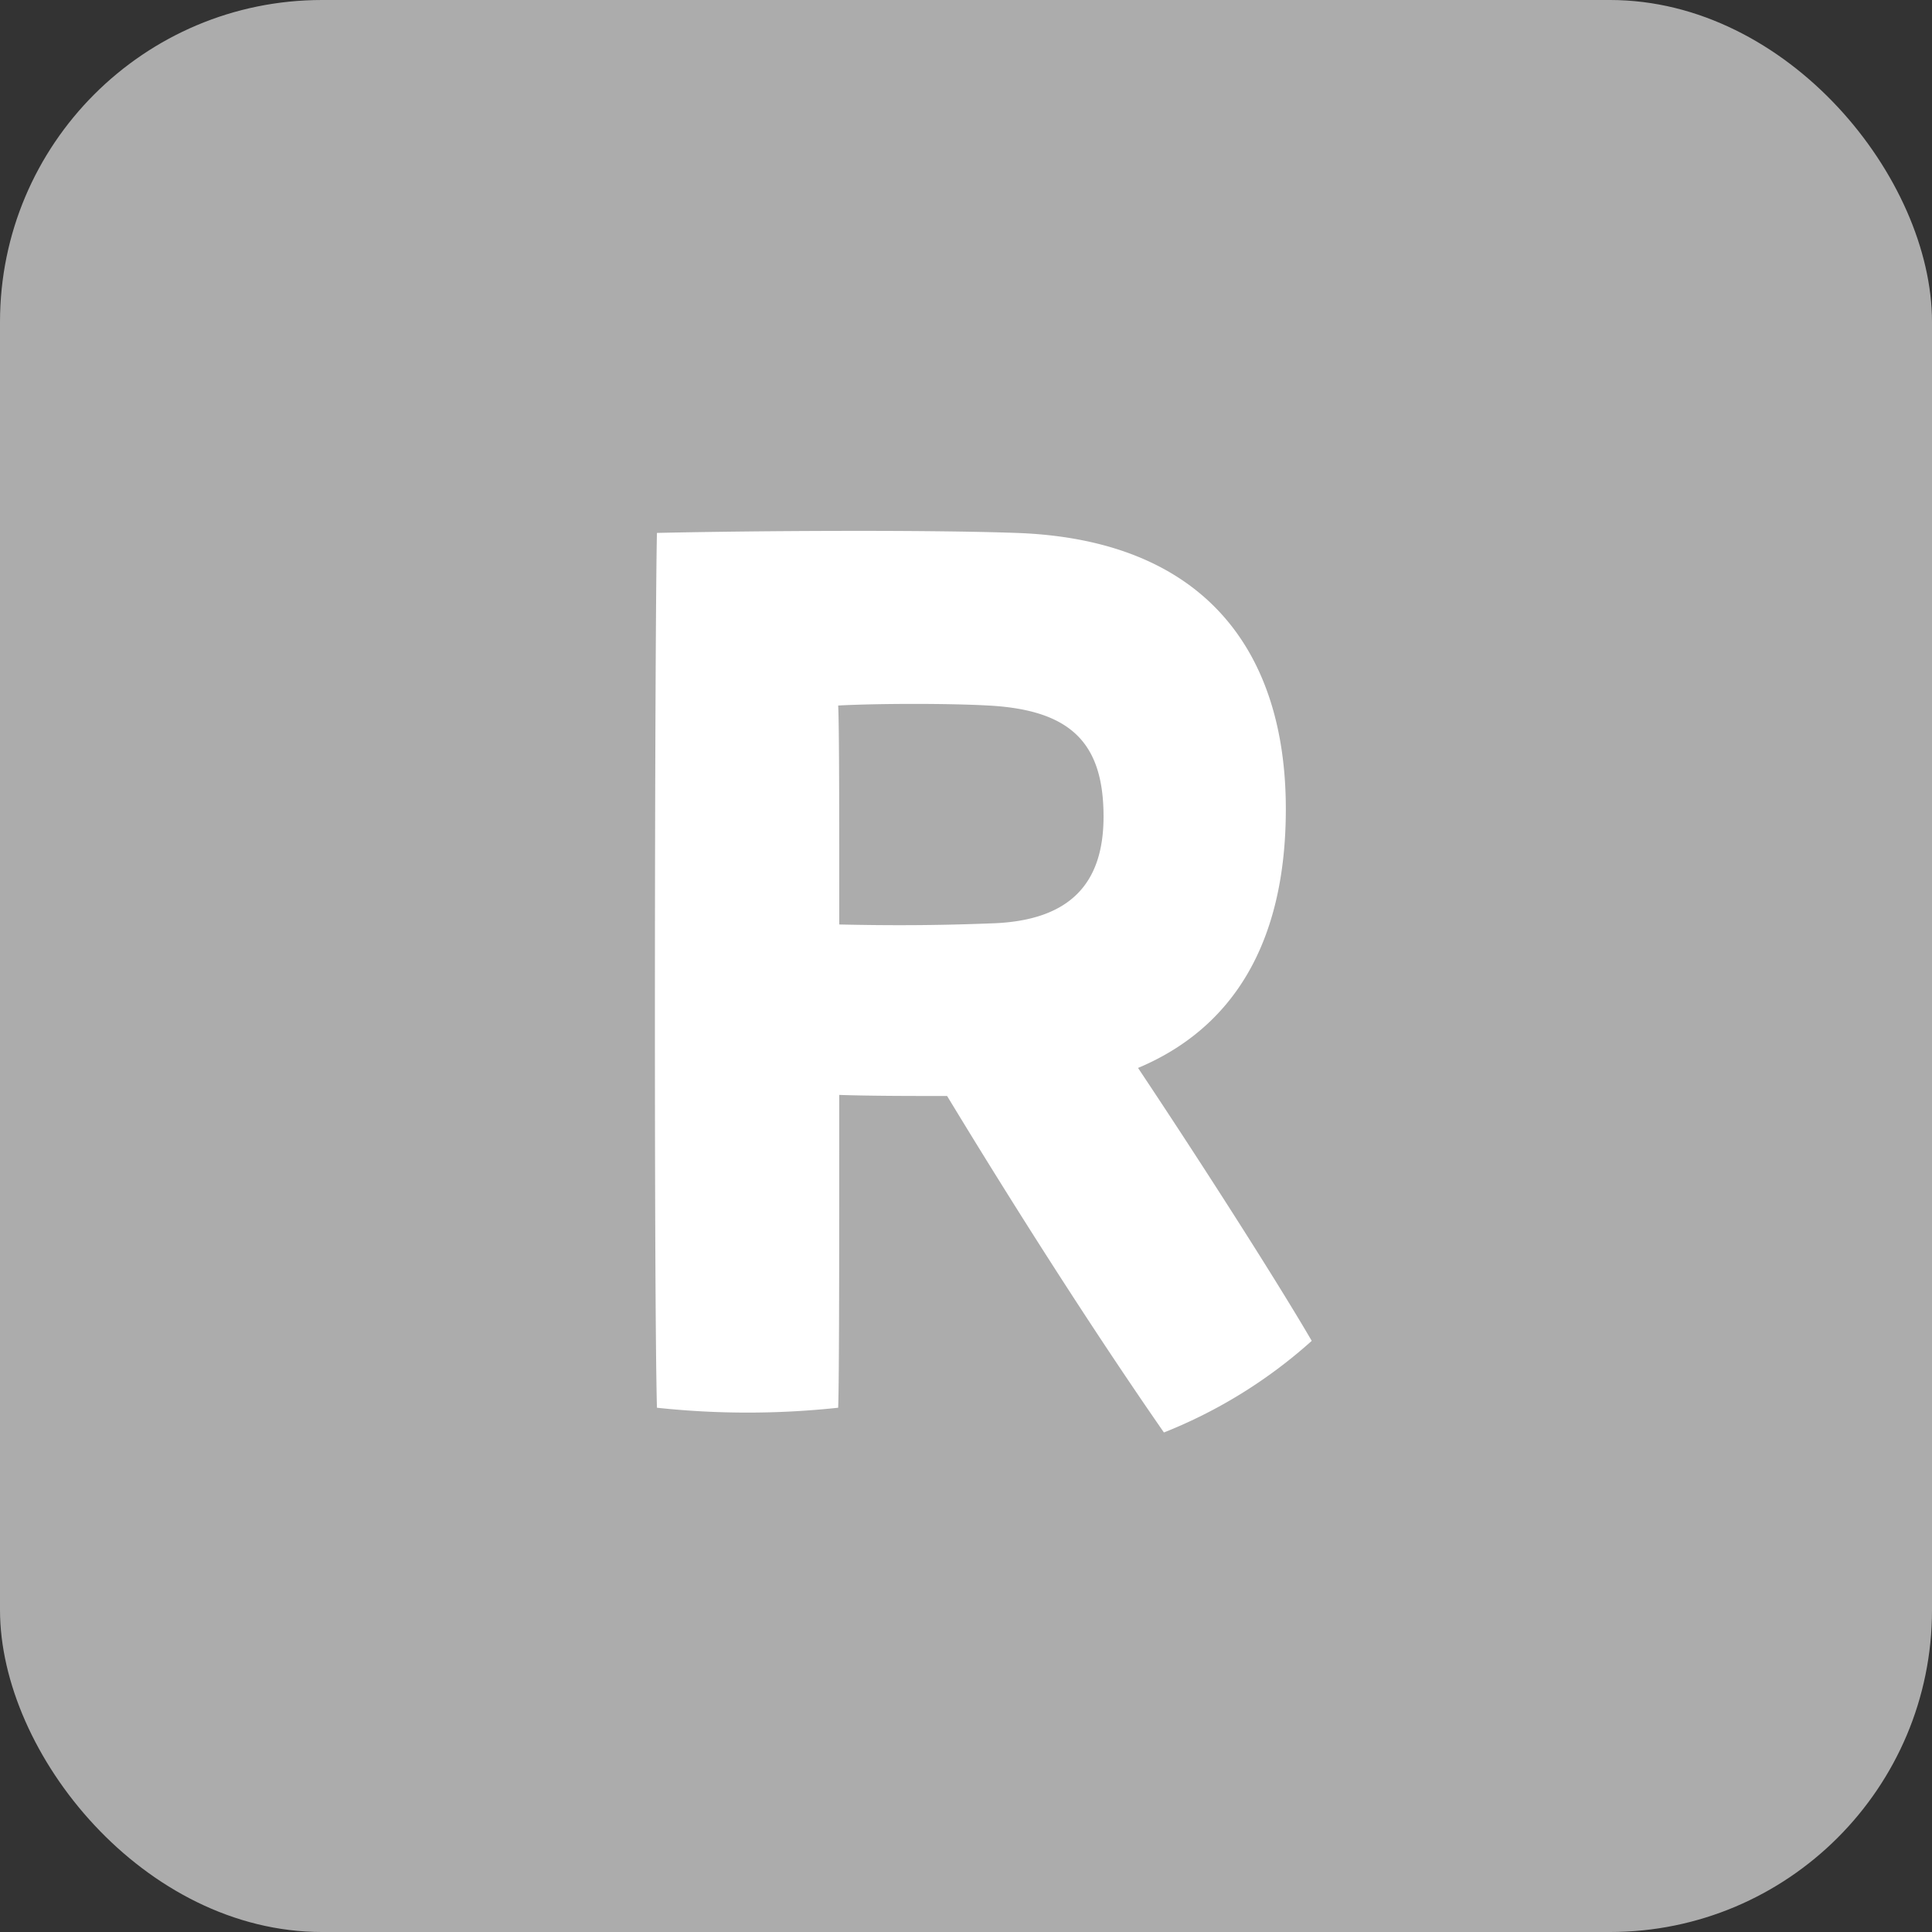 <svg xmlns="http://www.w3.org/2000/svg" width="120" height="120" viewBox="0 0 120 120">
  <rect x="0" y="0" width="120" height="120" fill="#333333" stroke="none"/>
  <defs>
    <style>
      .cls-1 {
        fill: #acacac;
      }

      .cls-2 {
        fill: #fff;
      }
    </style>
  </defs>
  <g id="txt_17" transform="translate(-230 -5520)">
    <rect id="사각형_32" data-name="사각형 32" class="cls-1" width="120" height="120" rx="20" transform="translate(230 5520)"/>
    <path id="패스_4612" data-name="패스 4612" class="cls-2" d="M21.474,3.283C19.33-.4,14.706-7.638,10.686-13.668c5.9-2.479,9.179-7.772,9.179-16.08,0-9.849-5.092-16.75-16.75-17.152-5.7-.2-16.281-.134-22.311,0-.134,5.561-.2,47.034,0,54.337a52.612,52.612,0,0,0,11.256,0c.067-1.541.067-10.184.067-19.43,1.943.067,4.556.067,6.7.067,4.02,6.633,8.911,14.338,13.467,20.9A30.674,30.674,0,0,0,21.474,3.283ZM-7.872-22.579c0-6.767,0-12.261-.067-13.6,2.546-.134,6.9-.134,9.313,0,5.159.268,7.169,2.345,7.169,6.9,0,4.087-2.01,6.5-7.035,6.633C-1.91-22.512-4.858-22.512-7.872-22.579Z" transform="translate(290 5600)"/>
  </g>
</svg>
